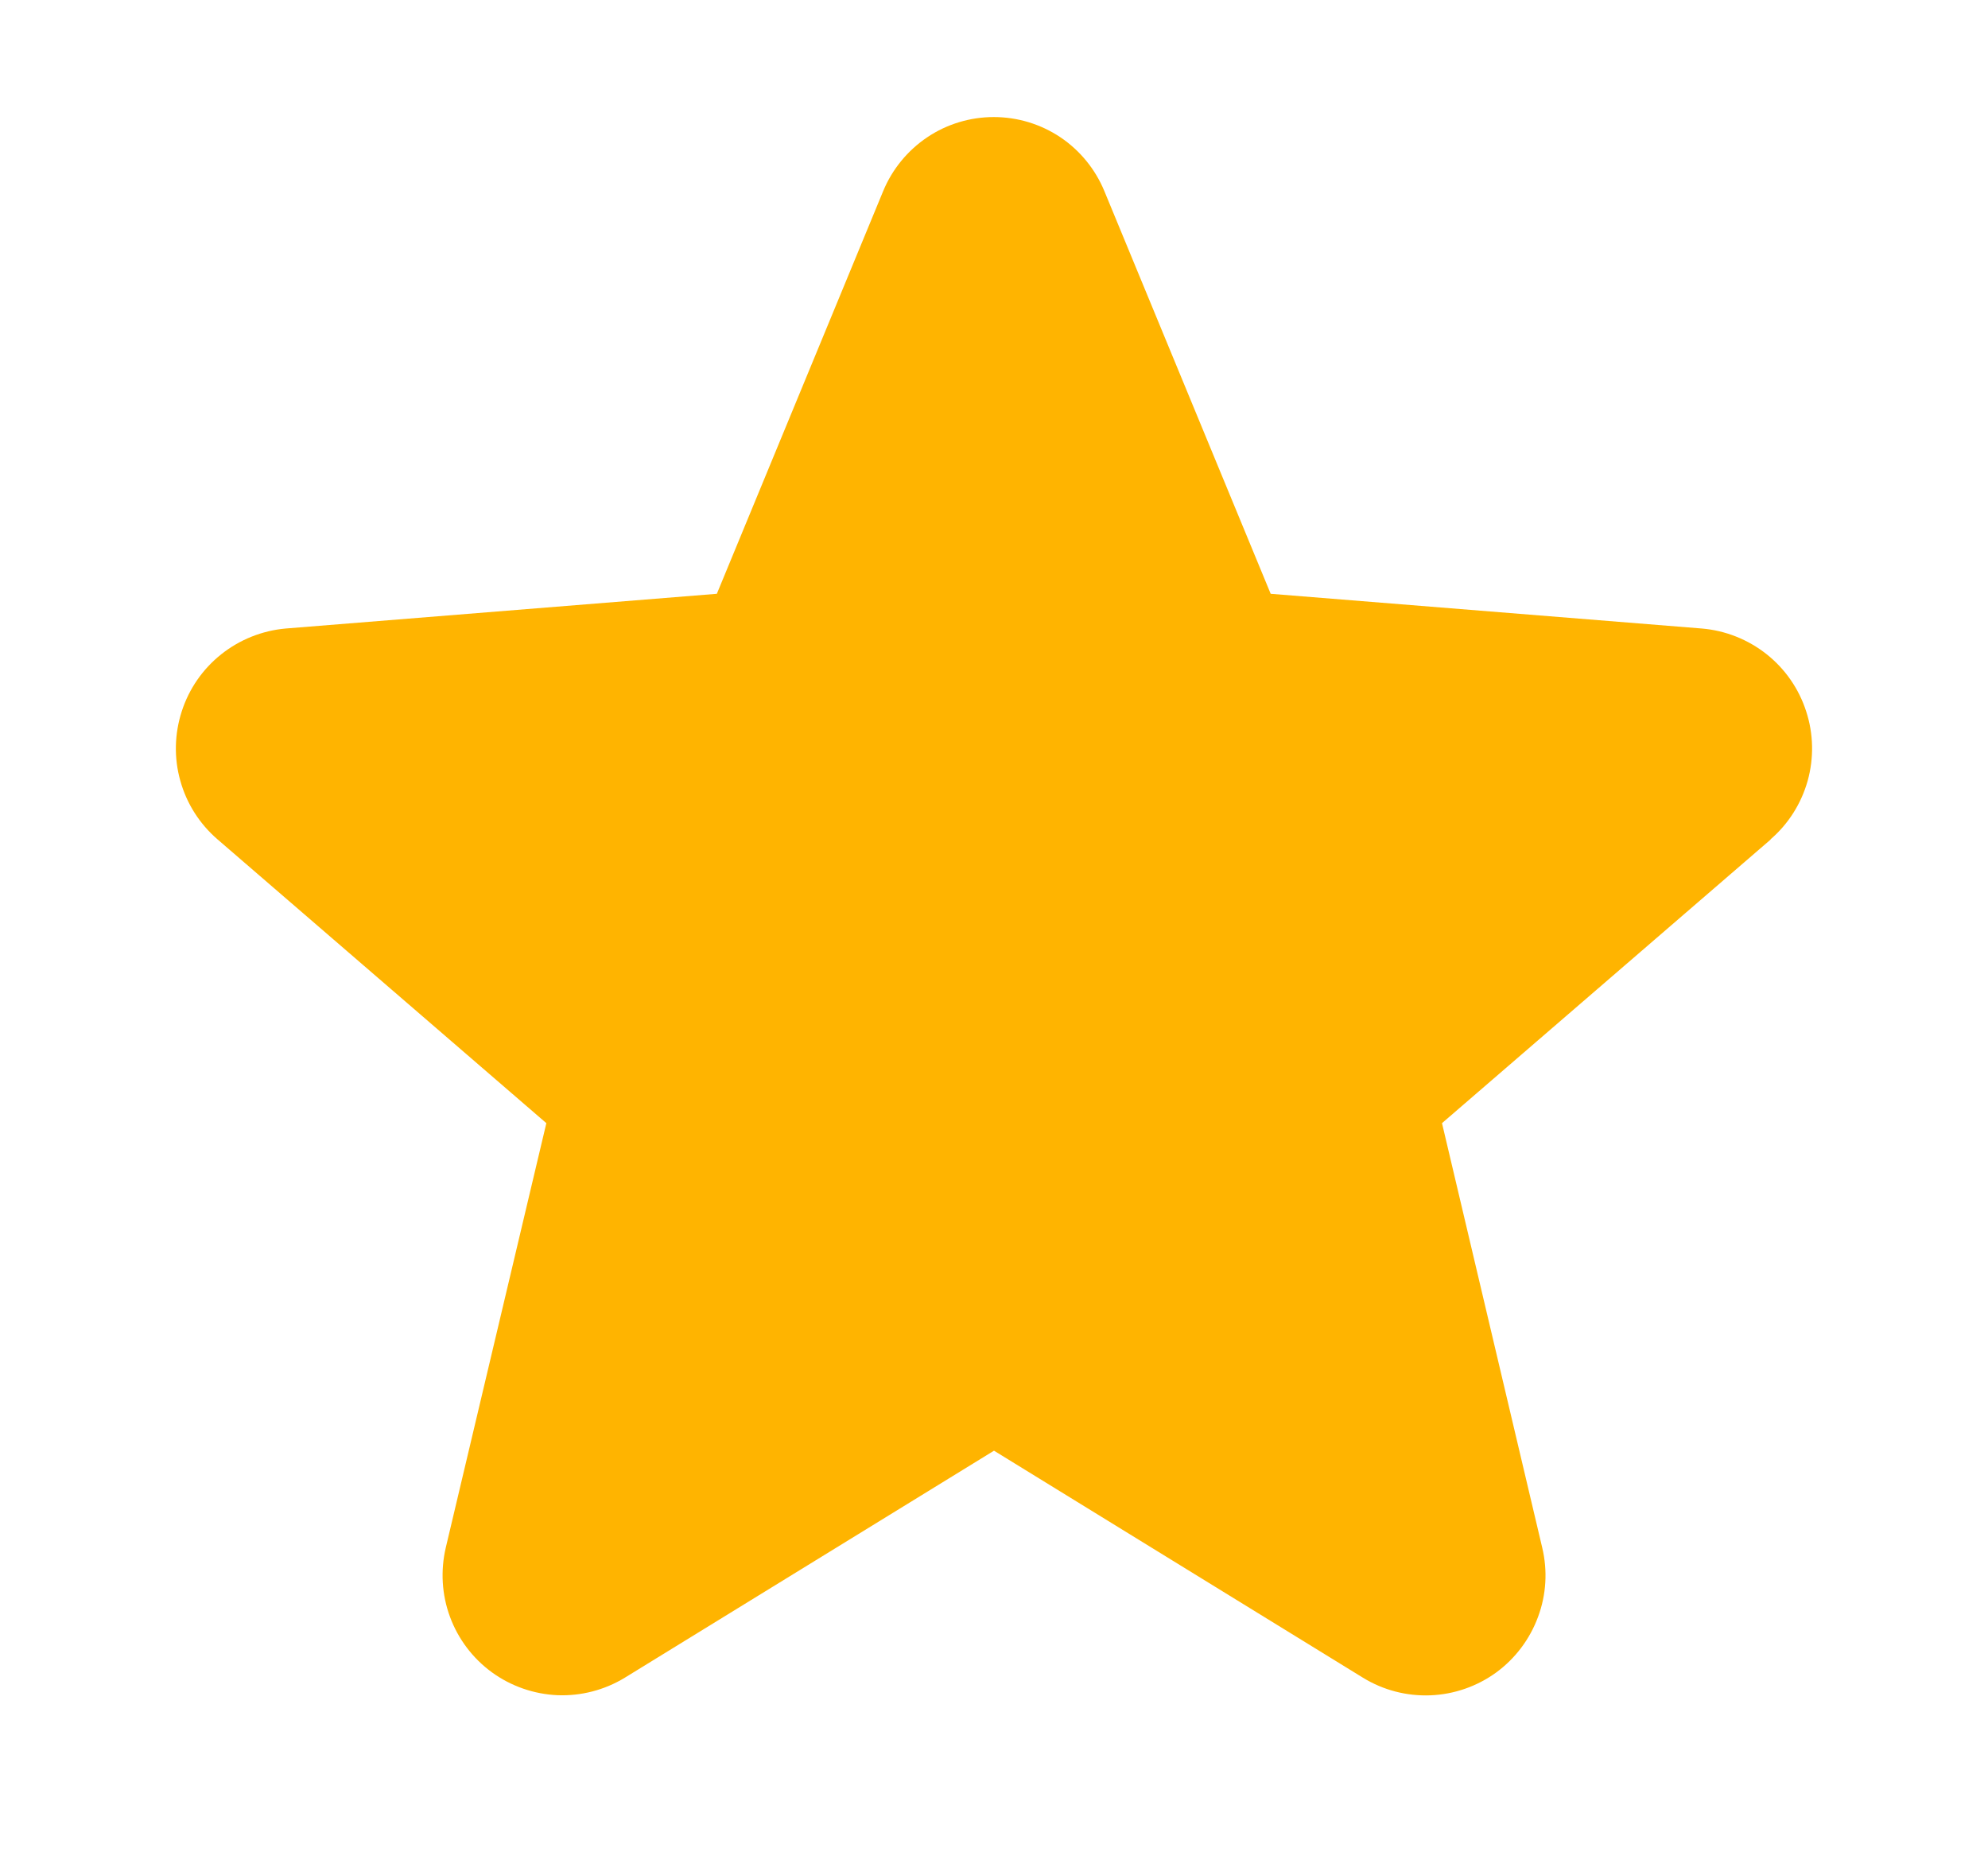 <svg width="17" height="16" viewBox="0 0 17 16" fill="none" xmlns="http://www.w3.org/2000/svg">
<path d="M15.143 7.178L12.331 9.605L13.188 13.235C13.235 13.432 13.223 13.638 13.152 13.828C13.082 14.018 12.957 14.184 12.794 14.303C12.63 14.422 12.434 14.49 12.232 14.498C12.029 14.506 11.829 14.454 11.656 14.348L8.5 12.406L5.342 14.348C5.169 14.453 4.969 14.505 4.767 14.497C4.565 14.488 4.37 14.42 4.206 14.301C4.043 14.182 3.918 14.017 3.848 13.827C3.778 13.638 3.766 13.431 3.812 13.235L4.672 9.605L1.86 7.178C1.707 7.046 1.596 6.872 1.542 6.677C1.487 6.483 1.492 6.276 1.554 6.084C1.616 5.891 1.733 5.722 1.891 5.596C2.049 5.47 2.241 5.393 2.442 5.375L6.13 5.078L7.552 1.635C7.629 1.448 7.761 1.287 7.929 1.174C8.097 1.061 8.296 1.001 8.498 1.001C8.701 1.001 8.899 1.061 9.068 1.174C9.236 1.287 9.367 1.448 9.444 1.635L10.866 5.078L14.554 5.375C14.755 5.392 14.948 5.469 15.106 5.594C15.265 5.72 15.383 5.89 15.445 6.083C15.508 6.275 15.512 6.482 15.458 6.677C15.403 6.872 15.293 7.047 15.139 7.179L15.143 7.178Z" fill="#FFB400"/>
</svg>
